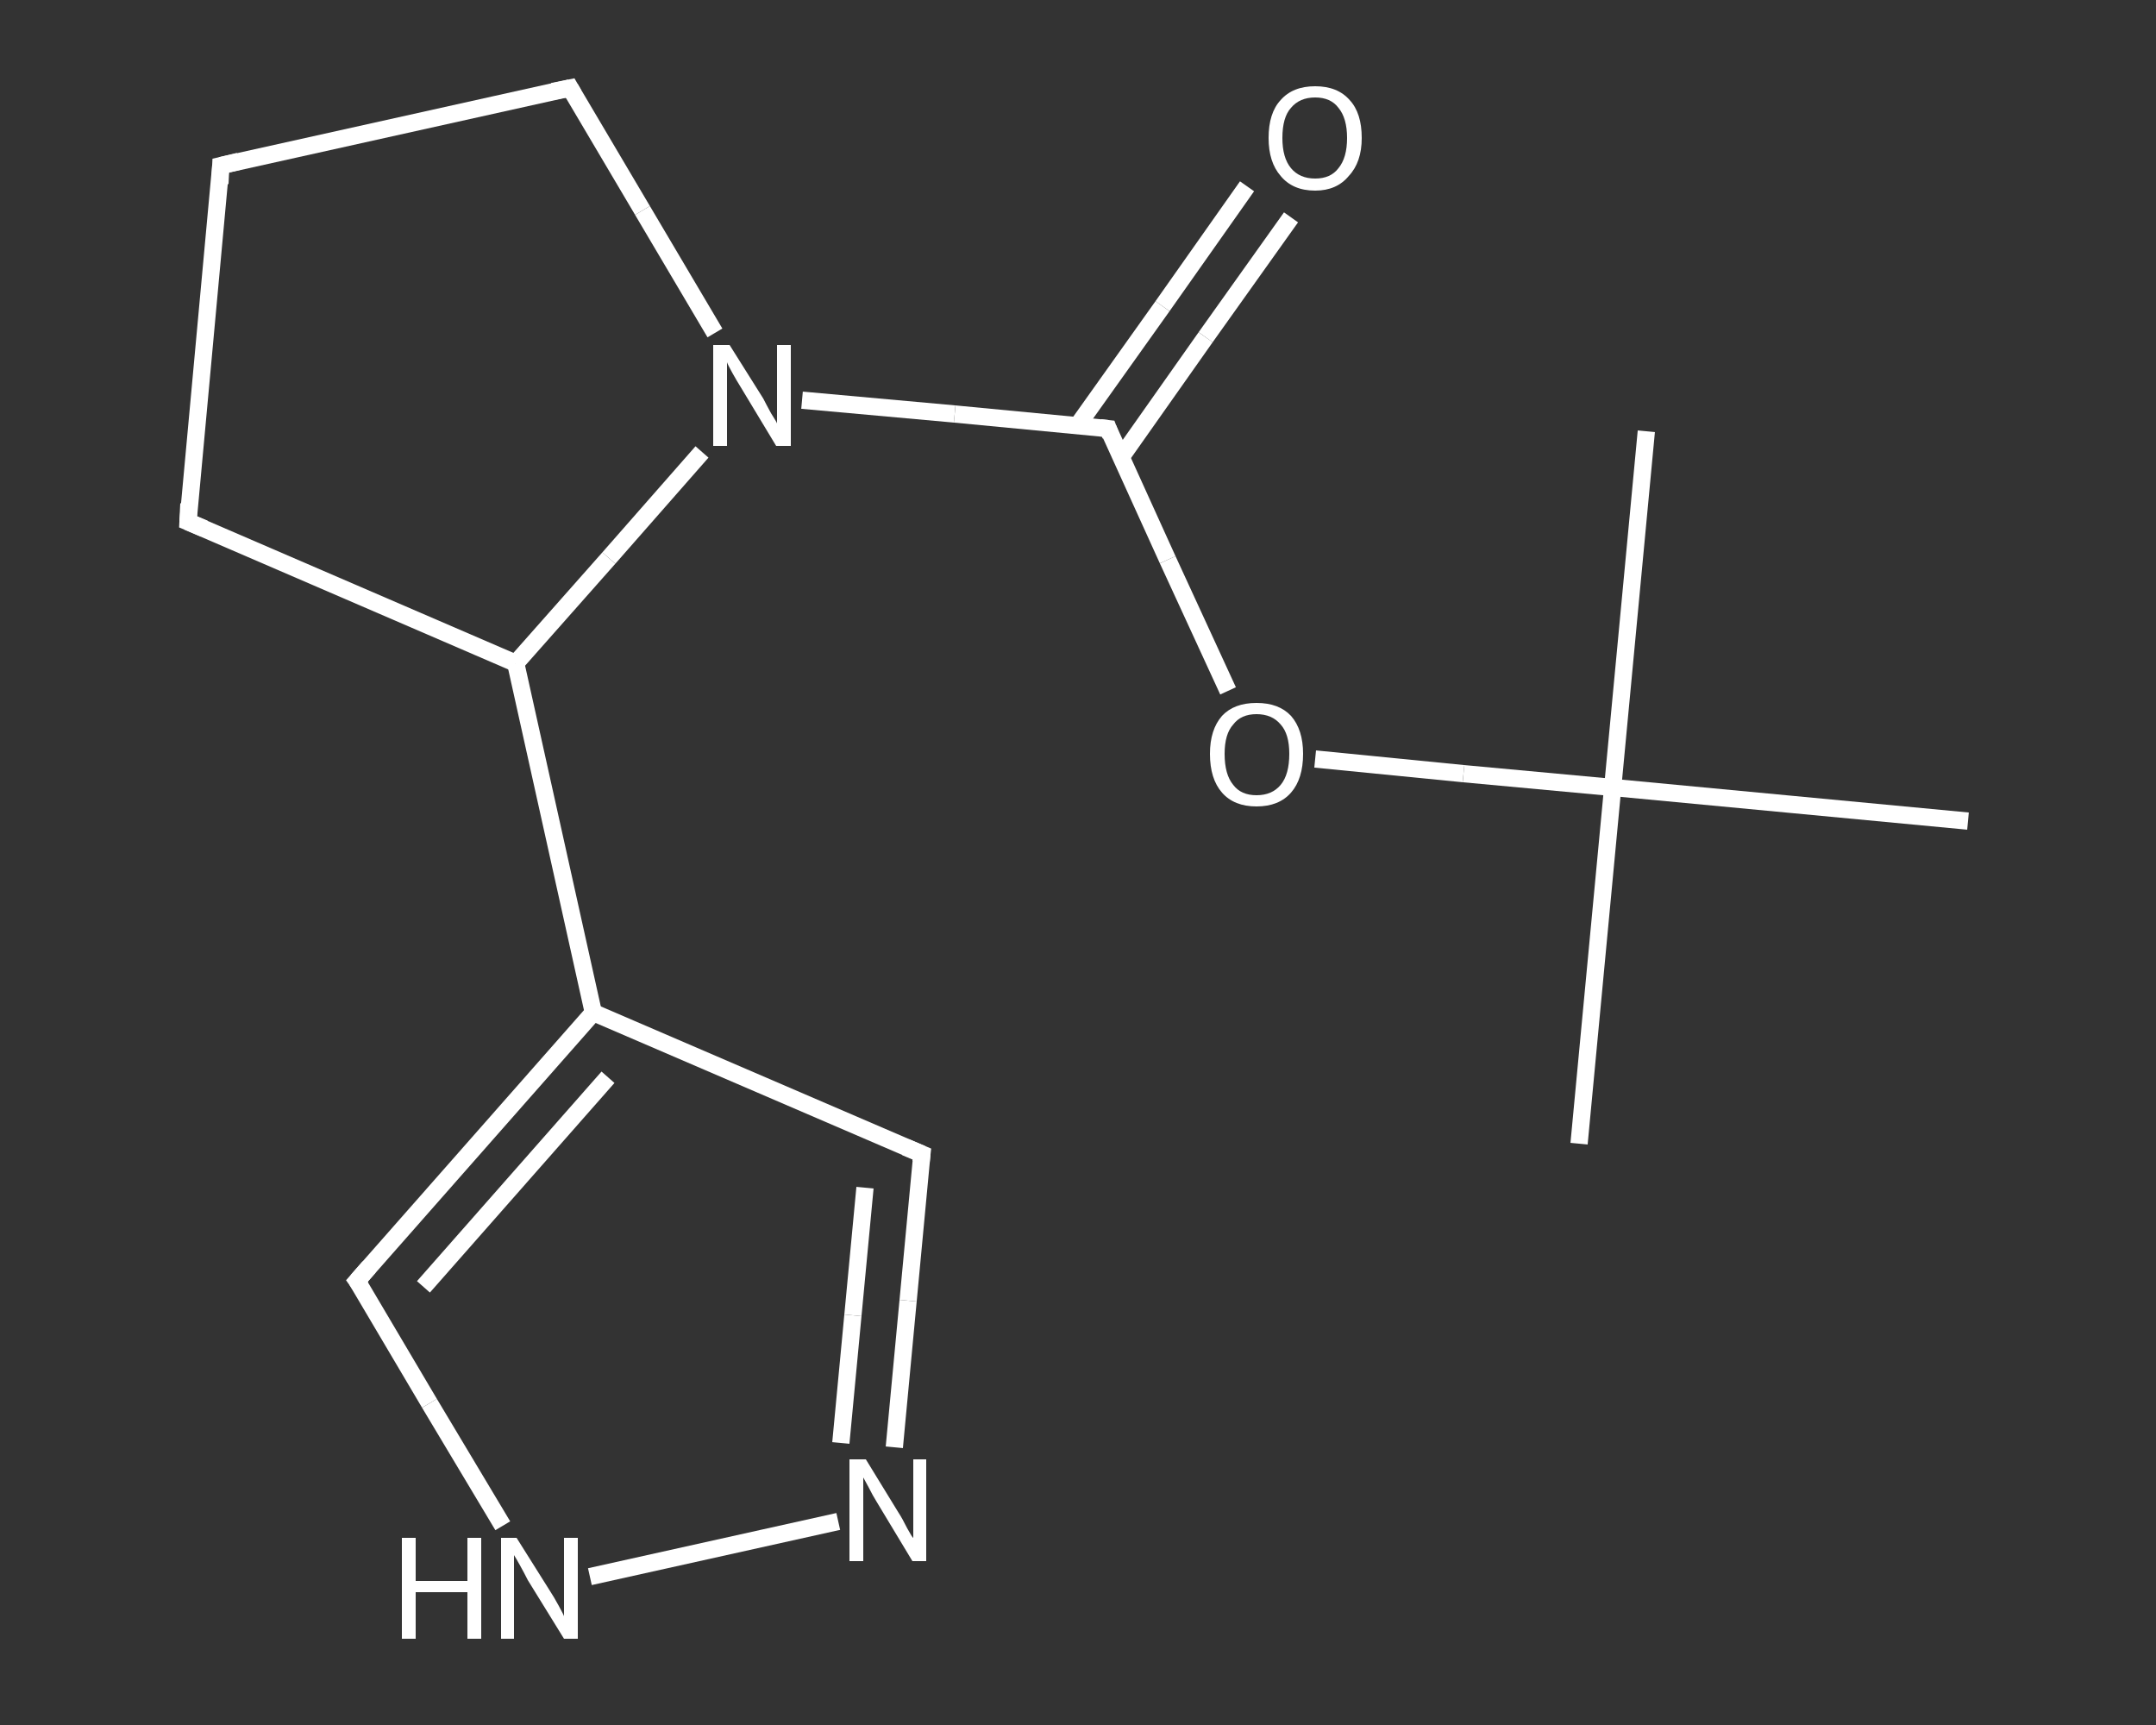 <?xml version='1.0' encoding='iso-8859-1'?>
<svg version='1.1' baseProfile='full'
              xmlns='http://www.w3.org/2000/svg'
                      xmlns:rdkit='http://www.rdkit.org/xml'
                      xmlns:xlink='http://www.w3.org/1999/xlink'
                  xml:space='preserve'
width='250px' height='200px' viewBox='0 0 250 200'>
<rect x="0" y="0" width="250" height="200" fill="#333333" stroke="none"/>
<!-- END OF HEADER -->
<rect style='opacity:1.0;fill:transparent;stroke:none' width='250.0' height='200.0' x='0.0' y='0.0'> </rect>
<path class='bond-0 atom-0 atom-1' d='M 183.1,132.6 L 187.0,91.3' style='fill:none;fill-rule:evenodd;stroke:#FFFFFF;stroke-width:2.0px;stroke-linecap:butt;stroke-linejoin:miter;stroke-opacity:1' />
<path class='bond-1 atom-1 atom-2' d='M 187.0,91.3 L 190.9,50.0' style='fill:none;fill-rule:evenodd;stroke:#FFFFFF;stroke-width:2.0px;stroke-linecap:butt;stroke-linejoin:miter;stroke-opacity:1' />
<path class='bond-2 atom-1 atom-3' d='M 187.0,91.3 L 228.2,95.2' style='fill:none;fill-rule:evenodd;stroke:#FFFFFF;stroke-width:2.0px;stroke-linecap:butt;stroke-linejoin:miter;stroke-opacity:1' />
<path class='bond-3 atom-1 atom-4' d='M 187.0,91.3 L 169.7,89.7' style='fill:none;fill-rule:evenodd;stroke:#FFFFFF;stroke-width:2.0px;stroke-linecap:butt;stroke-linejoin:miter;stroke-opacity:1' />
<path class='bond-3 atom-1 atom-4' d='M 169.7,89.7 L 152.5,88.0' style='fill:none;fill-rule:evenodd;stroke:#FFFFFF;stroke-width:2.0px;stroke-linecap:butt;stroke-linejoin:miter;stroke-opacity:1' />
<path class='bond-4 atom-4 atom-5' d='M 142.4,80.1 L 135.4,64.9' style='fill:none;fill-rule:evenodd;stroke:#FFFFFF;stroke-width:2.0px;stroke-linecap:butt;stroke-linejoin:miter;stroke-opacity:1' />
<path class='bond-4 atom-4 atom-5' d='M 135.4,64.9 L 128.5,49.7' style='fill:none;fill-rule:evenodd;stroke:#FFFFFF;stroke-width:2.0px;stroke-linecap:butt;stroke-linejoin:miter;stroke-opacity:1' />
<path class='bond-5 atom-5 atom-6' d='M 130.0,53.0 L 139.8,39.1' style='fill:none;fill-rule:evenodd;stroke:#FFFFFF;stroke-width:2.0px;stroke-linecap:butt;stroke-linejoin:miter;stroke-opacity:1' />
<path class='bond-5 atom-5 atom-6' d='M 139.8,39.1 L 149.7,25.2' style='fill:none;fill-rule:evenodd;stroke:#FFFFFF;stroke-width:2.0px;stroke-linecap:butt;stroke-linejoin:miter;stroke-opacity:1' />
<path class='bond-5 atom-5 atom-6' d='M 124.9,49.4 L 134.8,35.5' style='fill:none;fill-rule:evenodd;stroke:#FFFFFF;stroke-width:2.0px;stroke-linecap:butt;stroke-linejoin:miter;stroke-opacity:1' />
<path class='bond-5 atom-5 atom-6' d='M 134.8,35.5 L 144.6,21.6' style='fill:none;fill-rule:evenodd;stroke:#FFFFFF;stroke-width:2.0px;stroke-linecap:butt;stroke-linejoin:miter;stroke-opacity:1' />
<path class='bond-6 atom-5 atom-7' d='M 128.5,49.7 L 110.7,48.0' style='fill:none;fill-rule:evenodd;stroke:#FFFFFF;stroke-width:2.0px;stroke-linecap:butt;stroke-linejoin:miter;stroke-opacity:1' />
<path class='bond-6 atom-5 atom-7' d='M 110.7,48.0 L 93.0,46.4' style='fill:none;fill-rule:evenodd;stroke:#FFFFFF;stroke-width:2.0px;stroke-linecap:butt;stroke-linejoin:miter;stroke-opacity:1' />
<path class='bond-7 atom-7 atom-8' d='M 82.9,38.6 L 74.5,24.4' style='fill:none;fill-rule:evenodd;stroke:#FFFFFF;stroke-width:2.0px;stroke-linecap:butt;stroke-linejoin:miter;stroke-opacity:1' />
<path class='bond-7 atom-7 atom-8' d='M 74.5,24.4 L 66.1,10.2' style='fill:none;fill-rule:evenodd;stroke:#FFFFFF;stroke-width:2.0px;stroke-linecap:butt;stroke-linejoin:miter;stroke-opacity:1' />
<path class='bond-8 atom-8 atom-9' d='M 66.1,10.2 L 25.6,19.2' style='fill:none;fill-rule:evenodd;stroke:#FFFFFF;stroke-width:2.0px;stroke-linecap:butt;stroke-linejoin:miter;stroke-opacity:1' />
<path class='bond-9 atom-9 atom-10' d='M 25.6,19.2 L 21.8,60.5' style='fill:none;fill-rule:evenodd;stroke:#FFFFFF;stroke-width:2.0px;stroke-linecap:butt;stroke-linejoin:miter;stroke-opacity:1' />
<path class='bond-10 atom-10 atom-11' d='M 21.8,60.5 L 59.8,76.9' style='fill:none;fill-rule:evenodd;stroke:#FFFFFF;stroke-width:2.0px;stroke-linecap:butt;stroke-linejoin:miter;stroke-opacity:1' />
<path class='bond-11 atom-11 atom-12' d='M 59.8,76.9 L 68.8,117.4' style='fill:none;fill-rule:evenodd;stroke:#FFFFFF;stroke-width:2.0px;stroke-linecap:butt;stroke-linejoin:miter;stroke-opacity:1' />
<path class='bond-12 atom-12 atom-13' d='M 68.8,117.4 L 106.9,133.8' style='fill:none;fill-rule:evenodd;stroke:#FFFFFF;stroke-width:2.0px;stroke-linecap:butt;stroke-linejoin:miter;stroke-opacity:1' />
<path class='bond-13 atom-13 atom-14' d='M 106.9,133.8 L 105.3,150.8' style='fill:none;fill-rule:evenodd;stroke:#FFFFFF;stroke-width:2.0px;stroke-linecap:butt;stroke-linejoin:miter;stroke-opacity:1' />
<path class='bond-13 atom-13 atom-14' d='M 105.3,150.8 L 103.7,167.8' style='fill:none;fill-rule:evenodd;stroke:#FFFFFF;stroke-width:2.0px;stroke-linecap:butt;stroke-linejoin:miter;stroke-opacity:1' />
<path class='bond-13 atom-13 atom-14' d='M 100.3,137.7 L 98.9,152.5' style='fill:none;fill-rule:evenodd;stroke:#FFFFFF;stroke-width:2.0px;stroke-linecap:butt;stroke-linejoin:miter;stroke-opacity:1' />
<path class='bond-13 atom-13 atom-14' d='M 98.9,152.5 L 97.5,167.3' style='fill:none;fill-rule:evenodd;stroke:#FFFFFF;stroke-width:2.0px;stroke-linecap:butt;stroke-linejoin:miter;stroke-opacity:1' />
<path class='bond-14 atom-14 atom-15' d='M 97.2,176.4 L 68.4,182.8' style='fill:none;fill-rule:evenodd;stroke:#FFFFFF;stroke-width:2.0px;stroke-linecap:butt;stroke-linejoin:miter;stroke-opacity:1' />
<path class='bond-15 atom-15 atom-16' d='M 58.3,176.9 L 49.8,162.7' style='fill:none;fill-rule:evenodd;stroke:#FFFFFF;stroke-width:2.0px;stroke-linecap:butt;stroke-linejoin:miter;stroke-opacity:1' />
<path class='bond-15 atom-15 atom-16' d='M 49.8,162.7 L 41.4,148.5' style='fill:none;fill-rule:evenodd;stroke:#FFFFFF;stroke-width:2.0px;stroke-linecap:butt;stroke-linejoin:miter;stroke-opacity:1' />
<path class='bond-16 atom-11 atom-7' d='M 59.8,76.9 L 70.6,64.7' style='fill:none;fill-rule:evenodd;stroke:#FFFFFF;stroke-width:2.0px;stroke-linecap:butt;stroke-linejoin:miter;stroke-opacity:1' />
<path class='bond-16 atom-11 atom-7' d='M 70.6,64.7 L 81.4,52.4' style='fill:none;fill-rule:evenodd;stroke:#FFFFFF;stroke-width:2.0px;stroke-linecap:butt;stroke-linejoin:miter;stroke-opacity:1' />
<path class='bond-17 atom-16 atom-12' d='M 41.4,148.5 L 68.8,117.4' style='fill:none;fill-rule:evenodd;stroke:#FFFFFF;stroke-width:2.0px;stroke-linecap:butt;stroke-linejoin:miter;stroke-opacity:1' />
<path class='bond-17 atom-16 atom-12' d='M 49.1,149.2 L 70.5,124.9' style='fill:none;fill-rule:evenodd;stroke:#FFFFFF;stroke-width:2.0px;stroke-linecap:butt;stroke-linejoin:miter;stroke-opacity:1' />
<path d='M 128.8,50.5 L 128.5,49.7 L 127.6,49.6' style='fill:none;stroke:#FFFFFF;stroke-width:2.0px;stroke-linecap:butt;stroke-linejoin:miter;stroke-opacity:1;' />
<path d='M 66.5,10.9 L 66.1,10.2 L 64.1,10.6' style='fill:none;stroke:#FFFFFF;stroke-width:2.0px;stroke-linecap:butt;stroke-linejoin:miter;stroke-opacity:1;' />
<path d='M 27.7,18.7 L 25.6,19.2 L 25.5,21.3' style='fill:none;stroke:#FFFFFF;stroke-width:2.0px;stroke-linecap:butt;stroke-linejoin:miter;stroke-opacity:1;' />
<path d='M 21.9,58.4 L 21.8,60.5 L 23.7,61.3' style='fill:none;stroke:#FFFFFF;stroke-width:2.0px;stroke-linecap:butt;stroke-linejoin:miter;stroke-opacity:1;' />
<path d='M 105.0,133.0 L 106.9,133.8 L 106.8,134.7' style='fill:none;stroke:#FFFFFF;stroke-width:2.0px;stroke-linecap:butt;stroke-linejoin:miter;stroke-opacity:1;' />
<path d='M 41.9,149.2 L 41.4,148.5 L 42.8,146.9' style='fill:none;stroke:#FFFFFF;stroke-width:2.0px;stroke-linecap:butt;stroke-linejoin:miter;stroke-opacity:1;' />
<path class='atom-4' d='M 140.3 87.4
Q 140.3 84.6, 141.7 83.0
Q 143.1 81.5, 145.7 81.5
Q 148.3 81.5, 149.7 83.0
Q 151.1 84.6, 151.1 87.4
Q 151.1 90.3, 149.7 91.9
Q 148.3 93.5, 145.7 93.5
Q 143.1 93.5, 141.7 91.9
Q 140.3 90.3, 140.3 87.4
M 145.7 92.2
Q 147.5 92.2, 148.5 91.0
Q 149.5 89.8, 149.5 87.4
Q 149.5 85.1, 148.5 84.0
Q 147.5 82.8, 145.7 82.8
Q 143.9 82.8, 143.0 84.0
Q 142.0 85.1, 142.0 87.4
Q 142.0 89.8, 143.0 91.0
Q 143.9 92.2, 145.7 92.2
' fill='#FFFFFF'/>
<path class='atom-6' d='M 147.1 16.0
Q 147.1 13.1, 148.5 11.6
Q 149.9 10.0, 152.5 10.0
Q 155.1 10.0, 156.5 11.6
Q 157.9 13.1, 157.9 16.0
Q 157.9 18.8, 156.4 20.4
Q 155.0 22.1, 152.5 22.1
Q 149.9 22.1, 148.5 20.4
Q 147.1 18.8, 147.1 16.0
M 152.5 20.7
Q 154.3 20.7, 155.2 19.5
Q 156.2 18.3, 156.2 16.0
Q 156.2 13.7, 155.2 12.5
Q 154.3 11.3, 152.5 11.3
Q 150.7 11.3, 149.7 12.5
Q 148.7 13.6, 148.7 16.0
Q 148.7 18.3, 149.7 19.5
Q 150.7 20.7, 152.5 20.7
' fill='#FFFFFF'/>
<path class='atom-7' d='M 84.6 40.0
L 88.5 46.2
Q 88.8 46.8, 89.4 47.9
Q 90.1 49.0, 90.1 49.1
L 90.1 40.0
L 91.7 40.0
L 91.7 51.7
L 90.0 51.7
L 85.9 44.9
Q 85.4 44.1, 84.9 43.2
Q 84.4 42.3, 84.3 42.0
L 84.3 51.7
L 82.7 51.7
L 82.7 40.0
L 84.6 40.0
' fill='#FFFFFF'/>
<path class='atom-14' d='M 100.4 169.2
L 104.2 175.4
Q 104.6 176.0, 105.2 177.2
Q 105.8 178.3, 105.9 178.3
L 105.9 169.2
L 107.4 169.2
L 107.4 181.0
L 105.8 181.0
L 101.7 174.2
Q 101.2 173.4, 100.7 172.4
Q 100.2 171.5, 100.1 171.3
L 100.1 181.0
L 98.5 181.0
L 98.5 169.2
L 100.4 169.2
' fill='#FFFFFF'/>
<path class='atom-15' d='M 46.6 178.3
L 48.2 178.3
L 48.2 183.3
L 54.2 183.3
L 54.2 178.3
L 55.8 178.3
L 55.8 190.0
L 54.2 190.0
L 54.2 184.6
L 48.2 184.6
L 48.2 190.0
L 46.6 190.0
L 46.6 178.3
' fill='#FFFFFF'/>
<path class='atom-15' d='M 59.9 178.3
L 63.8 184.5
Q 64.2 185.1, 64.8 186.2
Q 65.4 187.3, 65.4 187.4
L 65.4 178.3
L 67.0 178.3
L 67.0 190.0
L 65.4 190.0
L 61.2 183.2
Q 60.8 182.4, 60.3 181.5
Q 59.8 180.6, 59.6 180.3
L 59.6 190.0
L 58.1 190.0
L 58.1 178.3
L 59.9 178.3
' fill='#FFFFFF'/>
</svg>
